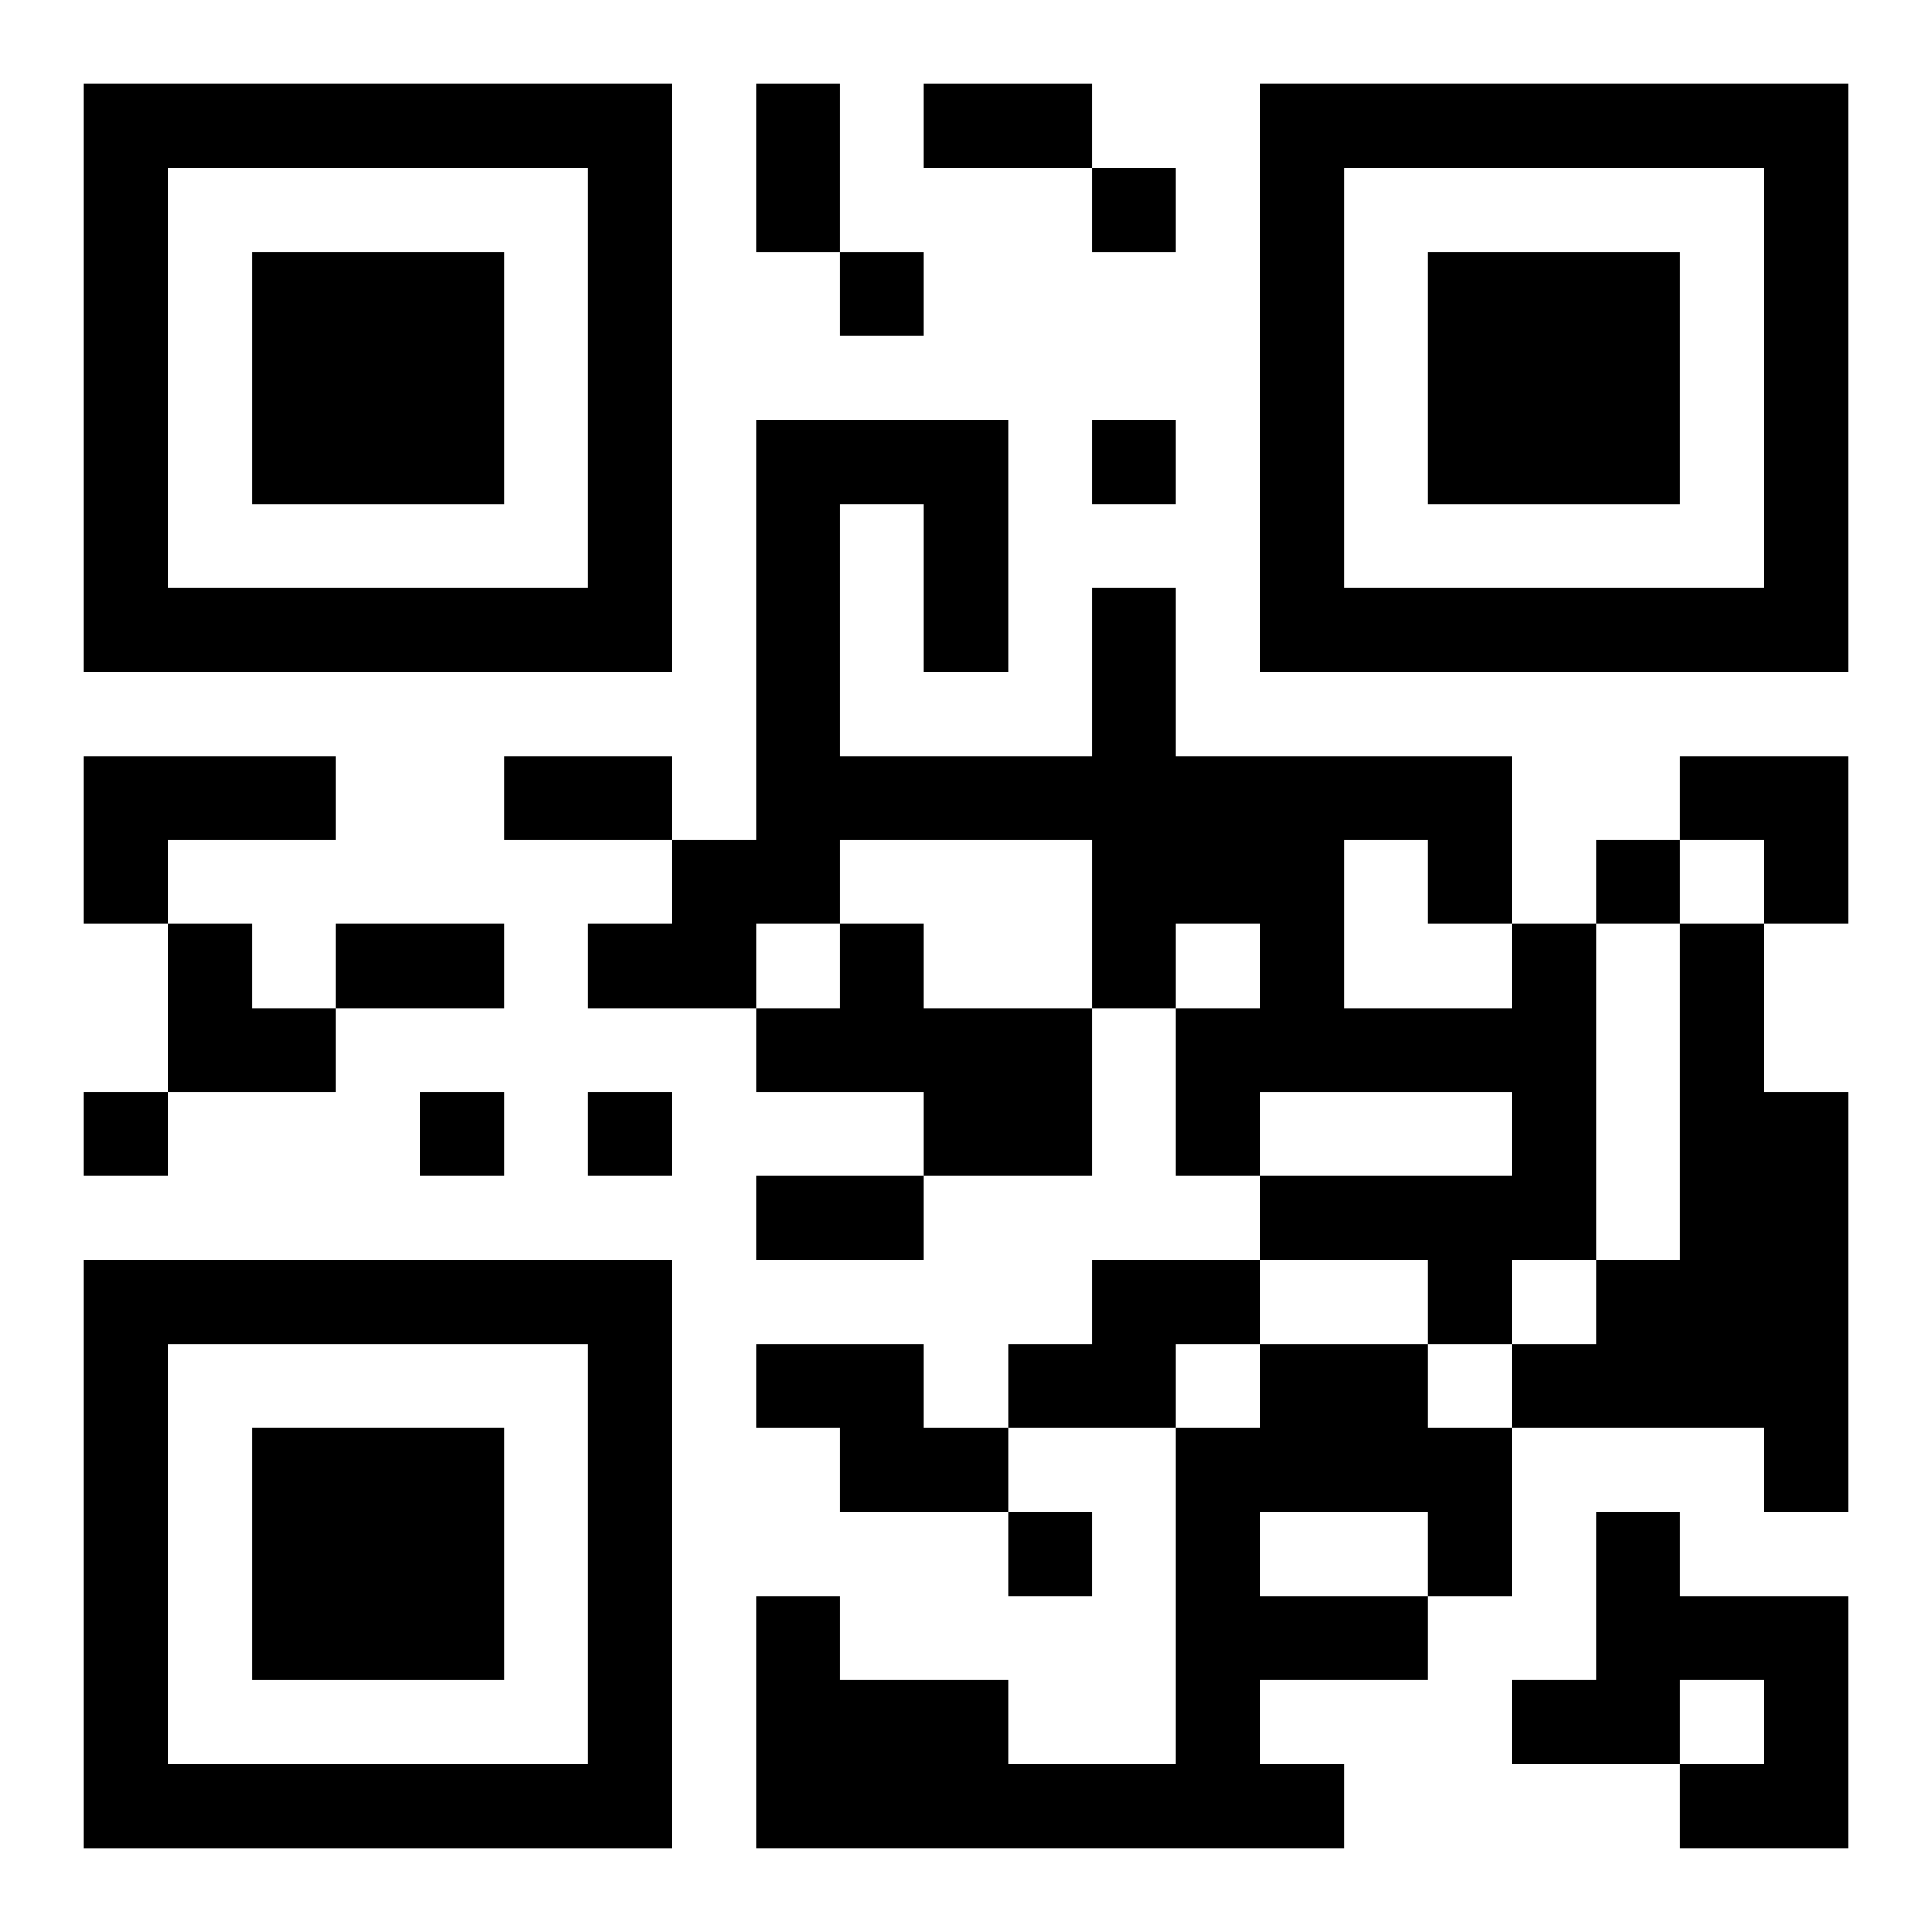 <?xml version="1.0" encoding="UTF-8"?>
<svg width="250" height="250" baseProfile="full" version="1.1" viewBox="-1 -1 23 23" xmlns="http://www.w3.org/2000/svg" xmlns:xlink="http://www.w3.org/1999/xlink"><symbol id="a"><path d="m0 7v7h7v-7h-7zm1 1h5v5h-5v-5zm1 1v3h3v-3h-3z"/></symbol><use y="-7" xlink:href="#a"/><use y="7" xlink:href="#a"/><use x="14" y="-7" xlink:href="#a"/><path d="m0 8h3v1h-2v1h-1v-2m9 2h1v1h2v2h-2v-1h-2v-1h1v-1m8 0h1v4h-1v1h-1v-1h-2v-1h3v-1h-3v1h-1v-2h1v-1h-1v1h-1v-2h-3v1h-1v1h-2v-1h1v-1h1v-5h3v3h-1v-2h-1v3h3v-2h1v2h4v2m-2-1v2h2v-1h-1v-1h-1m4 1h1v2h1v5h-1v-1h-3v-1h1v-1h1v-4m-7 4h2v1h-1v1h-2v-1h1v-1m-4 1h2v1h1v1h-2v-1h-1v-1m6 0h2v1h1v2h-1v1h-2v1h1v1h-7v-3h1v1h2v1h2v-4h1v-1m0 2v1h2v-1h-2m4 0h1v1h2v3h-2v-1h1v-1h-1v1h-2v-1h1v-2m-6-16v1h1v-1h-1m-3 1v1h1v-1h-1m3 2v1h1v-1h-1m6 5v1h1v-1h-1m-18 3v1h1v-1h-1m4 0v1h1v-1h-1m2 0v1h1v-1h-1m5 5v1h1v-1h-1m-3-17h1v2h-1v-2m2 0h2v1h-2v-1m-5 8h2v1h-2v-1m-2 2h2v1h-2v-1m5 3h2v1h-2v-1m11-5h2v2h-1v-1h-1zm-18 2h1v1h1v1h-2z"/></svg>

